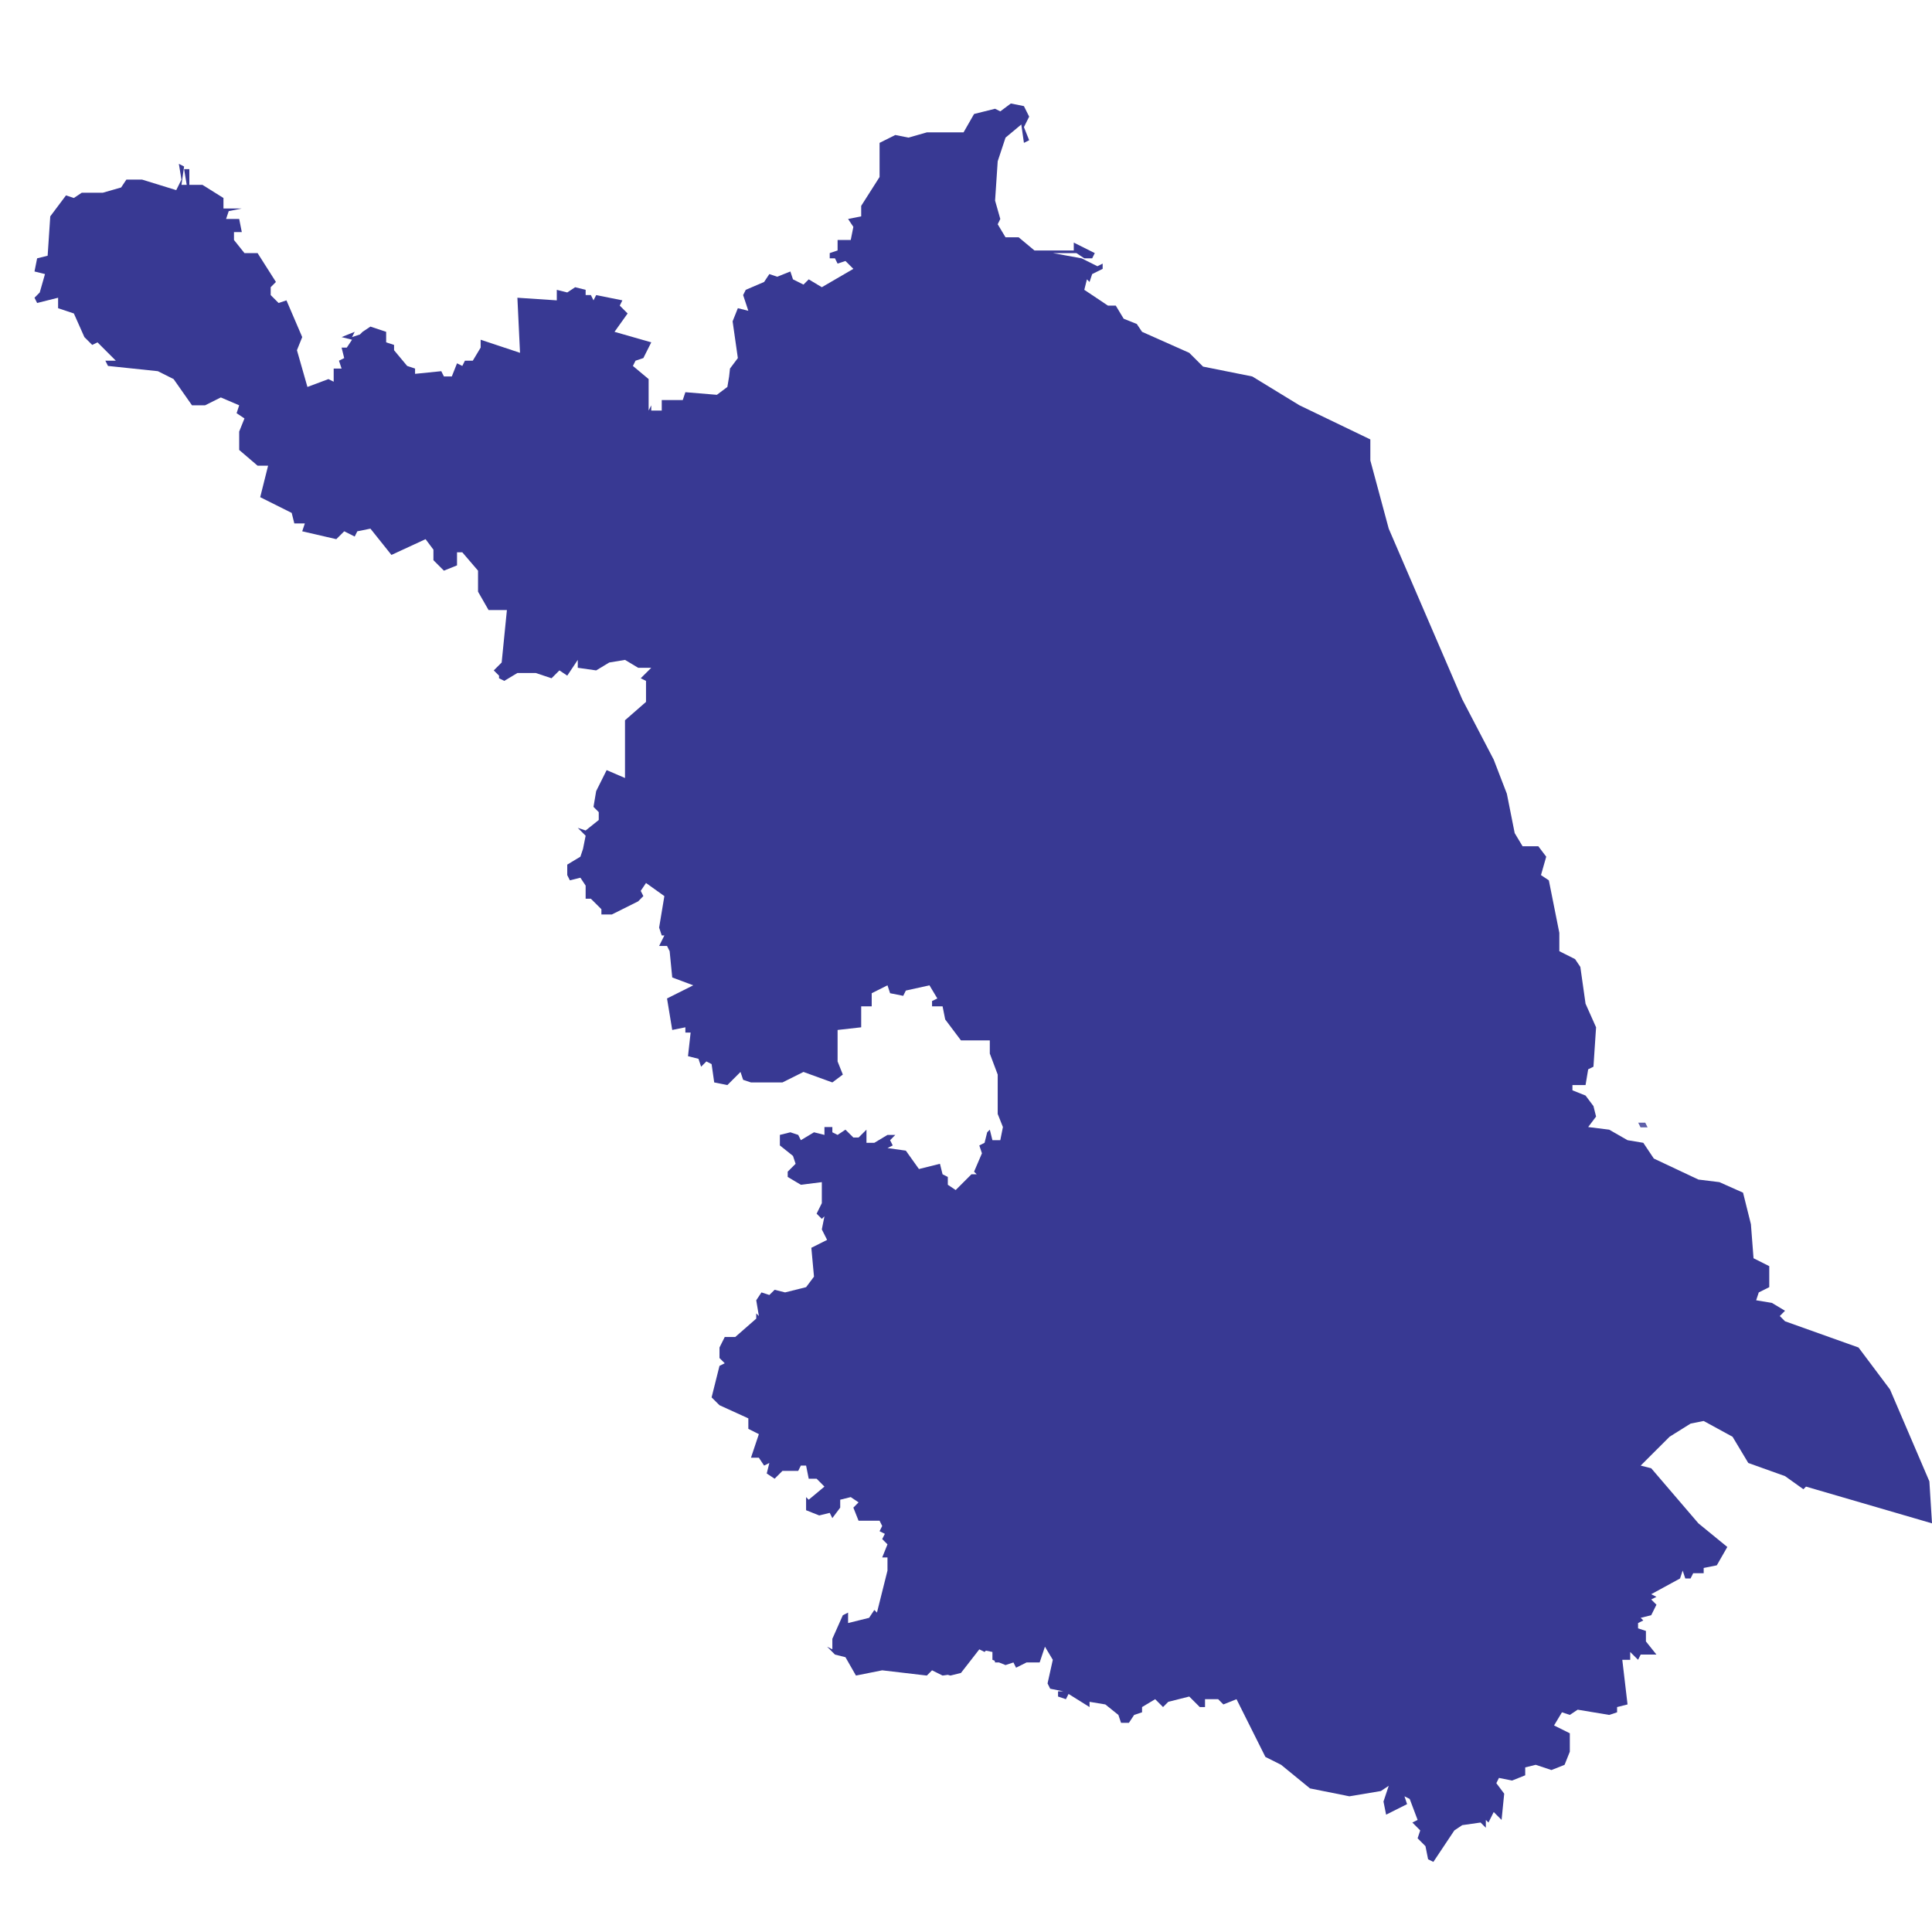 <svg width="56" height="56" viewBox="0 0 56 56" fill="none" xmlns="http://www.w3.org/2000/svg">
<path opacity="0.8" d="M11.836 11.261L11.972 11.193L11.836 11.125V11.261ZM47.756 32.677L47.688 32.541H47.484L47.552 32.677H47.756Z" fill="#383993"/>
<path d="M55.924 42.938L54.783 40.275L53.87 39.058L51.74 38.298L51.588 38.145L51.74 37.993L51.359 37.765L50.903 37.689L50.979 37.461L51.283 37.309V36.7L50.827 36.471L50.751 35.483L50.523 34.57L49.838 34.265L49.229 34.19L47.937 33.581L47.632 33.125L47.175 33.049L46.643 32.744L46.034 32.668L46.263 32.364L46.187 32.06L45.958 31.755L45.578 31.603V31.451H45.958L46.034 30.995L46.187 30.919L46.263 29.777L45.958 29.093L45.807 28.027L45.654 27.8L45.198 27.571V27.039L44.894 25.517L44.666 25.365L44.818 24.832L44.589 24.529H44.133L43.904 24.148L43.677 23.007L43.296 22.018L42.383 20.268L40.253 15.323L39.72 13.346V12.737L37.666 11.748L36.298 10.912L34.871 10.626L34.471 10.227L33.103 9.618L32.95 9.39L32.57 9.238L32.341 8.858H32.114L31.429 8.401L31.505 8.097L31.581 8.173L31.657 7.944L31.961 7.793V7.641L31.809 7.717L31.352 7.488L30.516 7.336H31.2L31.429 7.488H31.657L31.733 7.336L31.124 7.032V7.26H29.984L29.527 6.879H29.146L28.919 6.5L28.994 6.347L28.843 5.814L28.919 4.674L29.146 3.989L29.603 3.608L29.679 4.141L29.831 4.065L29.679 3.684L29.831 3.381L29.679 3.076L29.299 3L28.994 3.228L28.843 3.152L28.234 3.304L27.929 3.837H26.865L26.332 3.989L25.951 3.913L25.495 4.141V5.13L24.962 5.967V6.271L24.582 6.347L24.735 6.576L24.659 6.956H24.278V7.26L24.05 7.336V7.488H24.202L24.278 7.641L24.506 7.565L24.735 7.793L23.821 8.325L23.441 8.097L23.289 8.249L22.985 8.097L22.909 7.869L22.529 8.021L22.3 7.944L22.148 8.173L21.616 8.401L21.54 8.553L21.691 9.009L21.387 8.933L21.235 9.314L21.387 10.379L21.159 10.683L21.134 10.912L21.083 11.216L20.779 11.444L19.866 11.368L19.79 11.596H19.181V11.901H18.877V11.748L18.801 11.901V10.988L18.345 10.607L18.421 10.455L18.648 10.379L18.877 9.923L17.812 9.618L18.192 9.086L17.964 8.858L18.04 8.706L17.28 8.553L17.203 8.706L17.127 8.553H16.975V8.401L16.671 8.325L16.442 8.477L16.139 8.401V8.706L14.997 8.63L15.073 10.227L13.932 9.847V10.075L13.704 10.455H13.476L13.4 10.607L13.247 10.531L13.096 10.912H12.867L12.791 10.759L12.031 10.836V10.683L11.802 10.607L11.422 10.151V9.998L11.193 9.923V9.618L10.737 9.466L10.509 9.618L10.433 9.695L10.204 9.771L10.281 9.618L9.901 9.771L10.204 9.847L10.052 10.075H9.901L9.977 10.379L9.825 10.455L9.901 10.683H9.672V11.064L9.52 10.988L8.911 11.216L8.607 10.151L8.76 9.771L8.303 8.706L8.075 8.782L7.846 8.553V8.325L7.998 8.173L7.466 7.336H7.086L6.782 6.956V6.728H7.009L6.933 6.347H6.553L6.63 6.119L7.009 6.043H6.477V5.739L5.868 5.358H5.488V4.902H5.336L5.412 5.358H5.26L5.336 4.826L5.184 4.749L5.26 5.206L5.108 5.511L4.119 5.206H3.663L3.511 5.434L2.978 5.587H2.369L2.141 5.739L1.913 5.663L1.457 6.271L1.381 7.412L1.076 7.488L1 7.869L1.304 7.944L1.152 8.477L1 8.63L1.076 8.782L1.684 8.63V8.933L2.141 9.086L2.446 9.771L2.673 9.998L2.826 9.923L3.358 10.455H3.054L3.13 10.607L4.576 10.759L5.032 10.988L5.565 11.748H5.944L6.401 11.52L6.933 11.748L6.858 11.977L7.086 12.129L6.933 12.509V13.042L7.466 13.498H7.771L7.542 14.411L8.455 14.867L8.531 15.172H8.836L8.76 15.4L9.748 15.628L9.977 15.4L10.281 15.552L10.357 15.4L10.737 15.323L11.346 16.085L12.335 15.628L12.563 15.932V16.237L12.867 16.541L13.247 16.388V16.009H13.4L13.856 16.541V17.15L14.161 17.682H14.693L14.541 19.203L14.312 19.432L14.465 19.584V19.66L14.617 19.736L14.997 19.507H15.53L15.986 19.66L16.215 19.432L16.442 19.584L16.747 19.127V19.356L17.28 19.432L17.66 19.203L18.116 19.127L18.497 19.356H18.877L18.572 19.66L18.725 19.736V20.345L18.116 20.877V22.551L17.584 22.322L17.28 22.931L17.203 23.387L17.355 23.54V23.768L16.975 24.072L16.747 23.996L16.975 24.224L16.899 24.605L16.823 24.832L16.442 25.061V25.365L16.518 25.517L16.823 25.441L16.975 25.67V26.05H17.127L17.432 26.354V26.506H17.736L18.497 26.126L18.648 25.974L18.572 25.822L18.725 25.594L19.257 25.974L19.105 26.887L19.181 27.115H19.257L19.105 27.419H19.334L19.41 27.571L19.485 28.332L20.094 28.56L19.334 28.941L19.485 29.854L19.866 29.777V29.93H20.018L19.942 30.614L20.246 30.69L20.322 30.919L20.475 30.766L20.626 30.843L20.702 31.375L21.083 31.451L21.464 31.071L21.54 31.299L21.767 31.375H22.68L23.289 31.071L24.126 31.375L24.43 31.147L24.278 30.766V29.854L24.962 29.777V29.169H25.267V28.789L25.724 28.56L25.8 28.789L26.18 28.865L26.256 28.712L26.941 28.56L27.169 28.941L27.016 29.016V29.169H27.321L27.397 29.549L27.854 30.157H28.69V30.538L28.919 31.147V32.288L29.07 32.668L28.994 33.049H28.766L28.69 32.744L28.614 32.82L28.538 33.125L28.386 33.201L28.462 33.429L28.234 33.961L28.31 34.038H28.157L27.701 34.494L27.473 34.341V34.114L27.321 34.038L27.245 33.733L26.636 33.885L26.256 33.352L25.724 33.277L25.876 33.201L25.8 33.049L25.951 32.896H25.724L25.343 33.125H25.115V32.744L24.886 32.972H24.735L24.506 32.744L24.278 32.896L24.126 32.82V32.668H23.897V32.896L23.594 32.82L23.213 33.049L23.137 32.896L22.909 32.82L22.605 32.896V33.201L22.985 33.505L23.061 33.733L22.832 33.961V34.114L23.213 34.341L23.821 34.265V34.874L23.67 35.179L23.821 35.33L23.897 35.255L23.821 35.635L23.974 35.939L23.517 36.168L23.594 37.004L23.365 37.309L22.756 37.461L22.453 37.385L22.3 37.536L22.072 37.461L21.92 37.689L21.996 38.145L21.92 38.069V38.221L21.311 38.754H21.007L20.855 39.058V39.363L21.007 39.515L20.855 39.59L20.626 40.504L20.855 40.731L21.691 41.112V41.416L21.996 41.569L21.767 42.253H21.996L22.148 42.481L22.3 42.405L22.224 42.71L22.453 42.861L22.68 42.634H23.137L23.213 42.481H23.365L23.441 42.861H23.67L23.897 43.09L23.441 43.47L23.365 43.394V43.775L23.746 43.926L24.05 43.851L24.126 44.003L24.354 43.699V43.47L24.659 43.394L24.886 43.547L24.735 43.699L24.886 44.079H25.495L25.571 44.231L25.495 44.383L25.648 44.459L25.571 44.611L25.724 44.764L25.571 45.144H25.724V45.524L25.419 46.742L25.343 46.665L25.191 46.894L24.582 47.045V46.742L24.43 46.818L24.126 47.502V47.807L23.974 47.73L24.202 47.959L24.506 48.035L24.81 48.567L25.571 48.415L26.865 48.567L27.016 48.415L27.321 48.567L27.473 48.546L27.549 48.567L27.854 48.491L28.386 47.807L28.538 47.883L28.576 47.845L28.766 47.883V48.11L28.83 48.136L28.843 48.187H28.957L29.146 48.263L29.375 48.187L29.451 48.339L29.755 48.187H30.135L30.288 47.73L30.516 48.11L30.364 48.795L30.44 48.948L30.82 49.024H30.668V49.175L30.896 49.252L30.973 49.1L31.581 49.48V49.328L32.038 49.404L32.417 49.708L32.494 49.937H32.722L32.874 49.708L33.103 49.632V49.48L33.483 49.252L33.711 49.48L33.863 49.328L34.471 49.175L34.776 49.48H34.928V49.252H35.309L35.46 49.404L35.841 49.252L36.678 50.925L37.134 51.154L37.971 51.838L39.112 52.067L40.025 51.914L40.253 51.762L40.101 52.219L40.177 52.599L40.785 52.294L40.709 52.067L40.861 52.143L41.09 52.751L40.938 52.827L41.166 53.056L41.09 53.284L41.318 53.512L41.394 53.892L41.547 53.968L42.155 53.056L42.383 52.903L42.915 52.827L43.068 52.979V52.751L43.144 52.827L43.296 52.523L43.524 52.751L43.6 51.99L43.372 51.686L43.448 51.534L43.829 51.61L44.209 51.458V51.229L44.513 51.154L44.969 51.306L45.35 51.154L45.502 50.773V50.24L45.045 50.013L45.274 49.632L45.502 49.708L45.73 49.556L46.643 49.708L46.872 49.632V49.48L47.175 49.404L47.023 48.11H47.252V47.883L47.48 48.11L47.556 47.959H48.013L47.708 47.578V47.274L47.48 47.198V47.045L47.632 46.969L47.556 46.894L47.861 46.818L48.013 46.513L47.861 46.361L48.013 46.285L47.861 46.209L48.697 45.753L48.773 45.524L48.849 45.753H49.002L49.078 45.6H49.382V45.448L49.762 45.372L50.067 44.84L49.229 44.155L47.861 42.558L47.556 42.481L48.393 41.645L49.002 41.264L49.382 41.188L50.219 41.645L50.675 42.405L51.74 42.786L52.272 43.166L52.348 43.09L56 44.155L55.924 42.938Z" fill="#383993"/>
<path opacity="0.8" d="M25.255 43.114L25.323 42.978L25.255 42.91V43.114Z" fill="#383993"/>
</svg>
